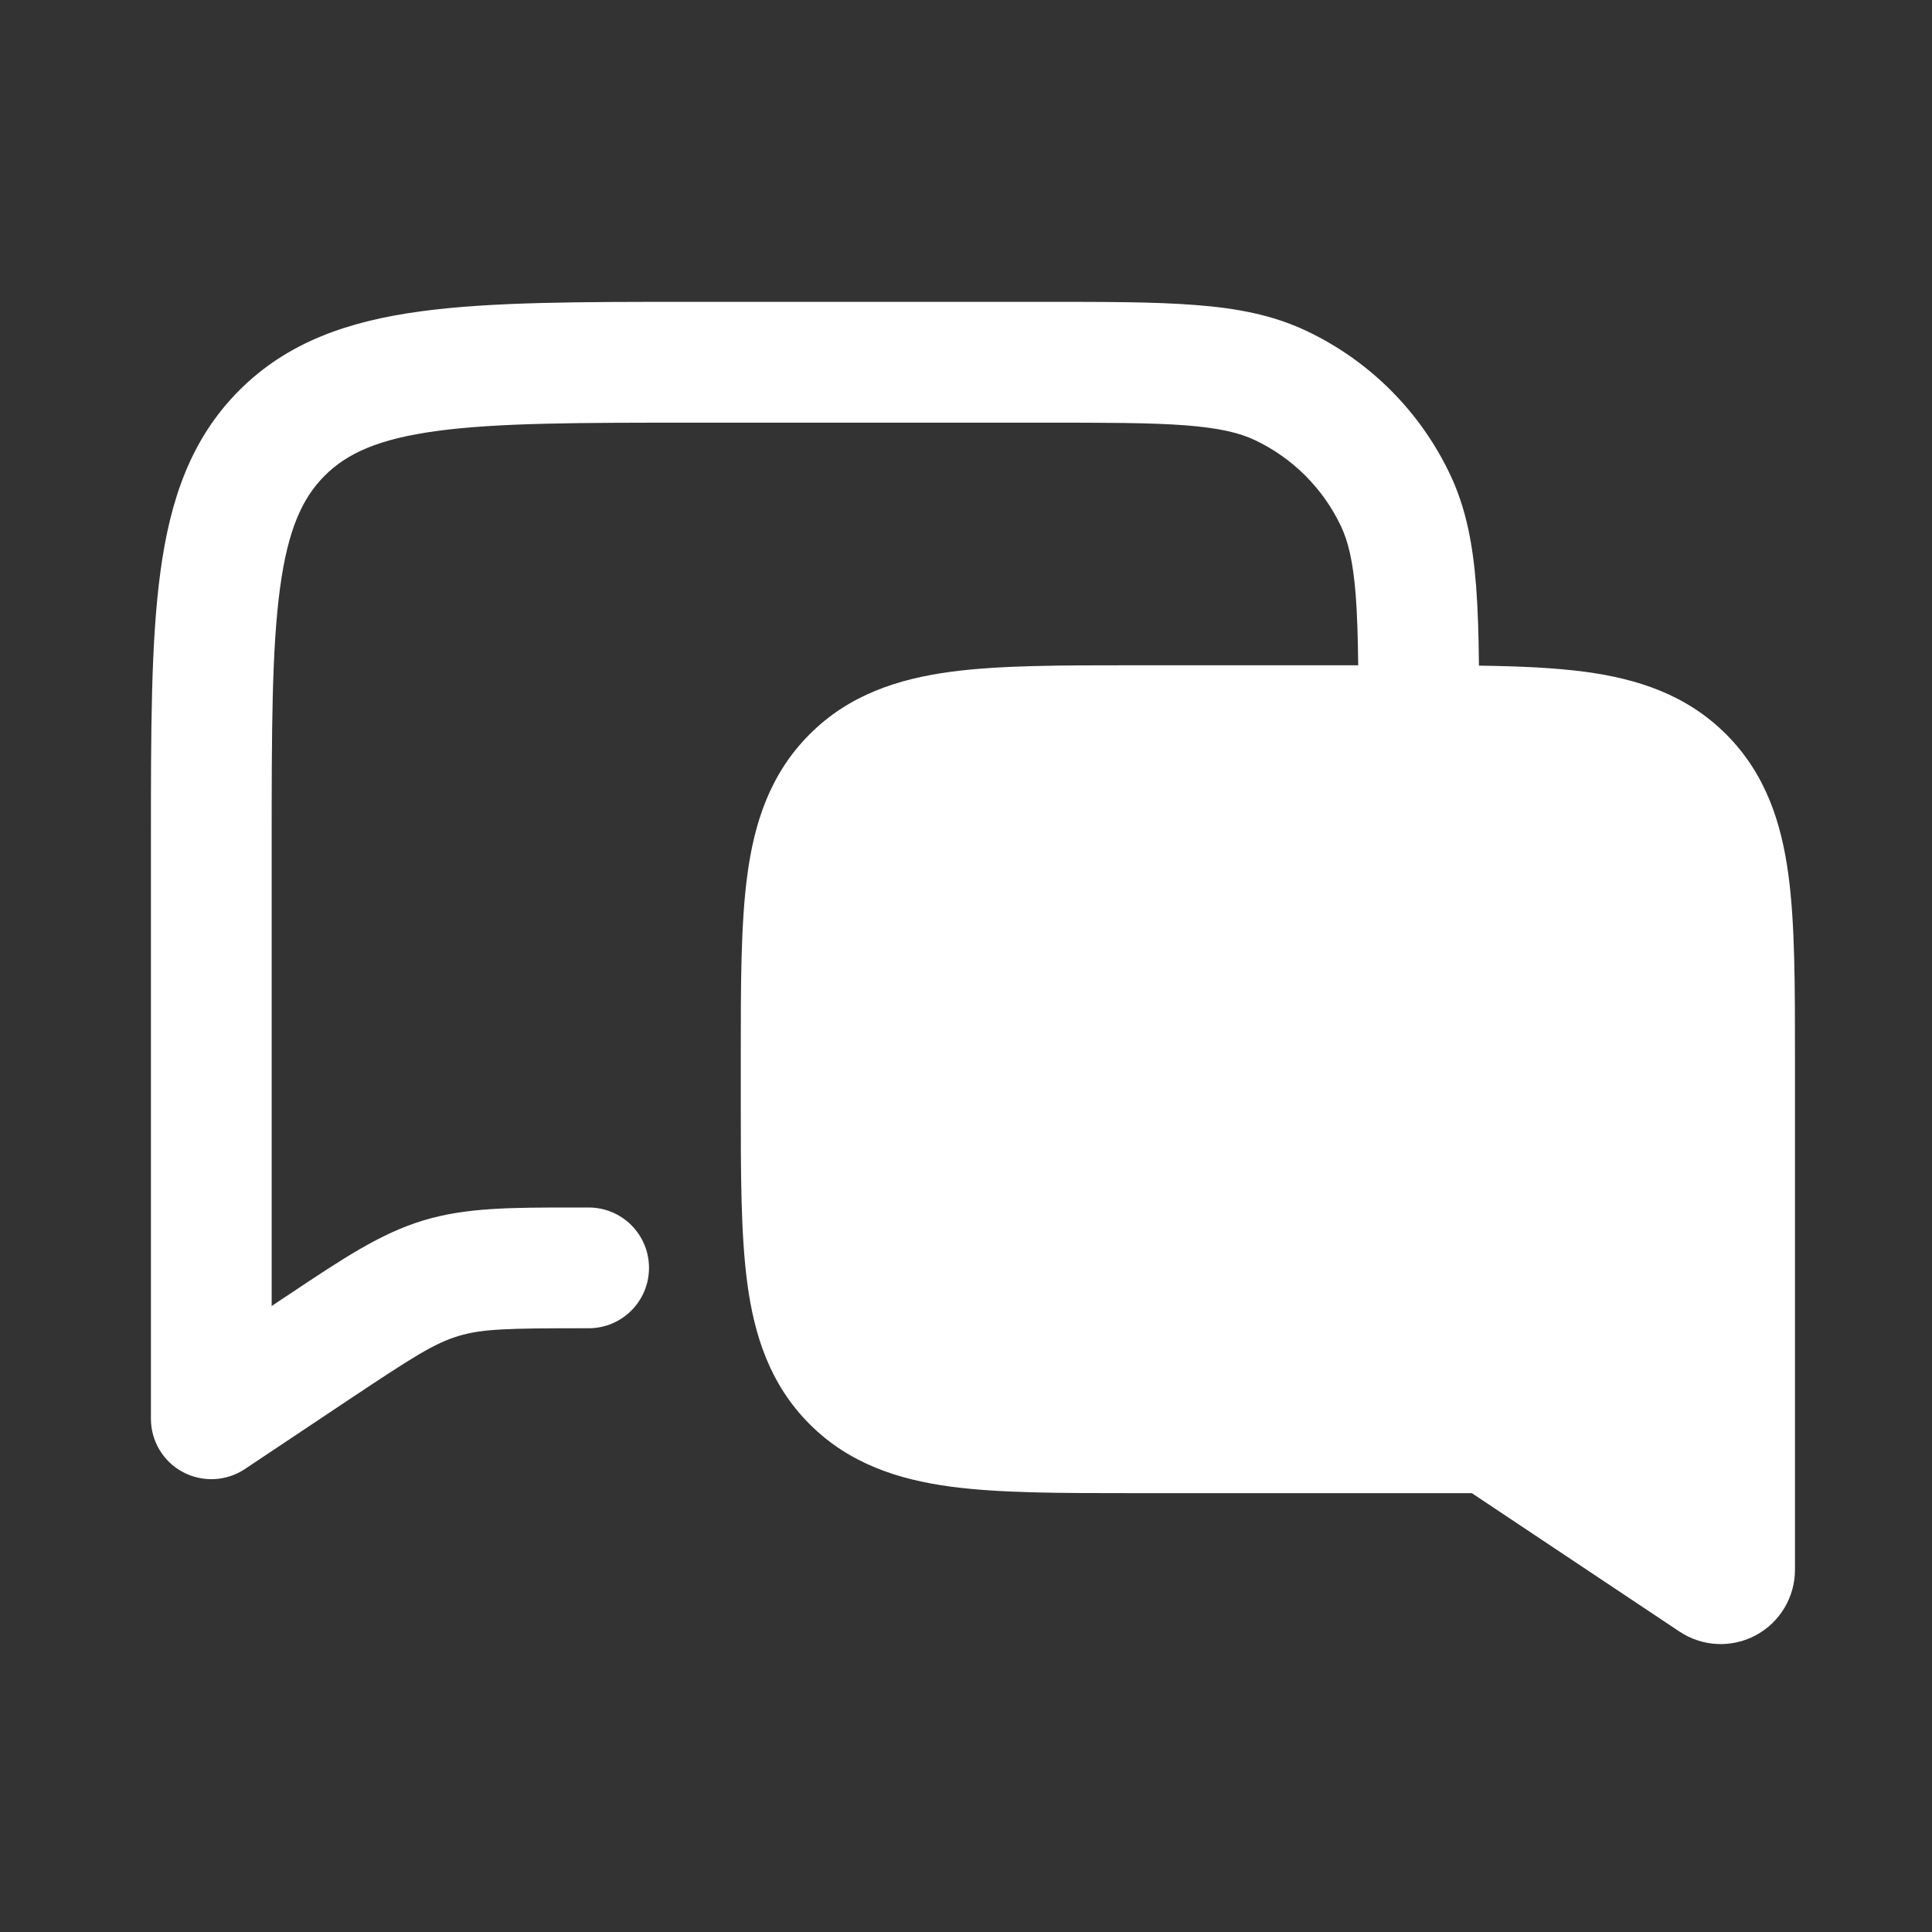 <svg width="26" height="26" viewBox="0 0 26 26" fill="none" xmlns="http://www.w3.org/2000/svg">
<rect x="0" y="0" width="26" height="26" fill="#333333" stroke="none"/>
<path fill-rule="evenodd" clip-rule="evenodd" d="M9.344 4.062L9.284 4.062C7.803 4.062 6.609 4.062 5.669 4.189C4.694 4.32 3.873 4.6 3.221 5.252C2.569 5.904 2.289 6.725 2.158 7.701C2.031 8.64 2.031 9.834 2.031 11.316L2.031 11.375V19.094C2.031 19.393 2.196 19.669 2.46 19.81C2.725 19.951 3.045 19.936 3.295 19.77L4.704 18.83C5.556 18.262 5.849 18.076 6.168 17.98C6.487 17.883 6.835 17.875 7.859 17.875H7.922C8.371 17.875 8.734 17.511 8.734 17.062C8.734 16.614 8.371 16.25 7.922 16.25H7.859L7.746 16.25C6.878 16.25 6.275 16.249 5.697 16.424C5.12 16.599 4.619 16.934 3.896 17.416L3.802 17.478L3.656 17.576V11.375C3.656 9.82 3.658 8.735 3.768 7.917C3.875 7.122 4.07 6.701 4.37 6.401C4.67 6.102 5.091 5.906 5.886 5.799C6.704 5.689 7.789 5.688 9.344 5.688H14.016C14.881 5.688 15.484 5.688 15.954 5.724C16.416 5.76 16.683 5.826 16.886 5.922C17.396 6.163 17.806 6.573 18.047 7.083C18.143 7.286 18.209 7.552 18.245 8.014C18.265 8.278 18.274 8.583 18.278 8.953H15.302L15.235 8.953C14.271 8.953 13.448 8.953 12.791 9.041C12.091 9.136 11.43 9.347 10.896 9.881C10.362 10.415 10.151 11.075 10.057 11.776C9.969 12.433 9.969 13.255 9.969 14.22L9.969 14.287V14.76L9.969 14.827C9.969 15.791 9.969 16.614 10.057 17.271C10.151 17.972 10.362 18.632 10.896 19.166C11.43 19.7 12.091 19.911 12.791 20.006C13.448 20.094 14.271 20.094 15.235 20.094L15.302 20.094H19.807L22.602 21.957C22.909 22.162 23.303 22.181 23.628 22.007C23.953 21.833 24.156 21.494 24.156 21.125V14.287L24.156 14.22C24.156 13.255 24.156 12.433 24.068 11.776C23.974 11.075 23.763 10.415 23.229 9.881C22.695 9.347 22.035 9.136 21.334 9.041C20.92 8.986 20.442 8.965 19.903 8.958C19.899 8.556 19.889 8.202 19.865 7.89C19.822 7.334 19.732 6.845 19.516 6.388C19.114 5.538 18.43 4.854 17.581 4.453C17.124 4.236 16.634 4.146 16.079 4.104C15.539 4.062 14.873 4.062 14.048 4.062L14.016 4.062H9.344Z" fill="white"/>
</svg>
